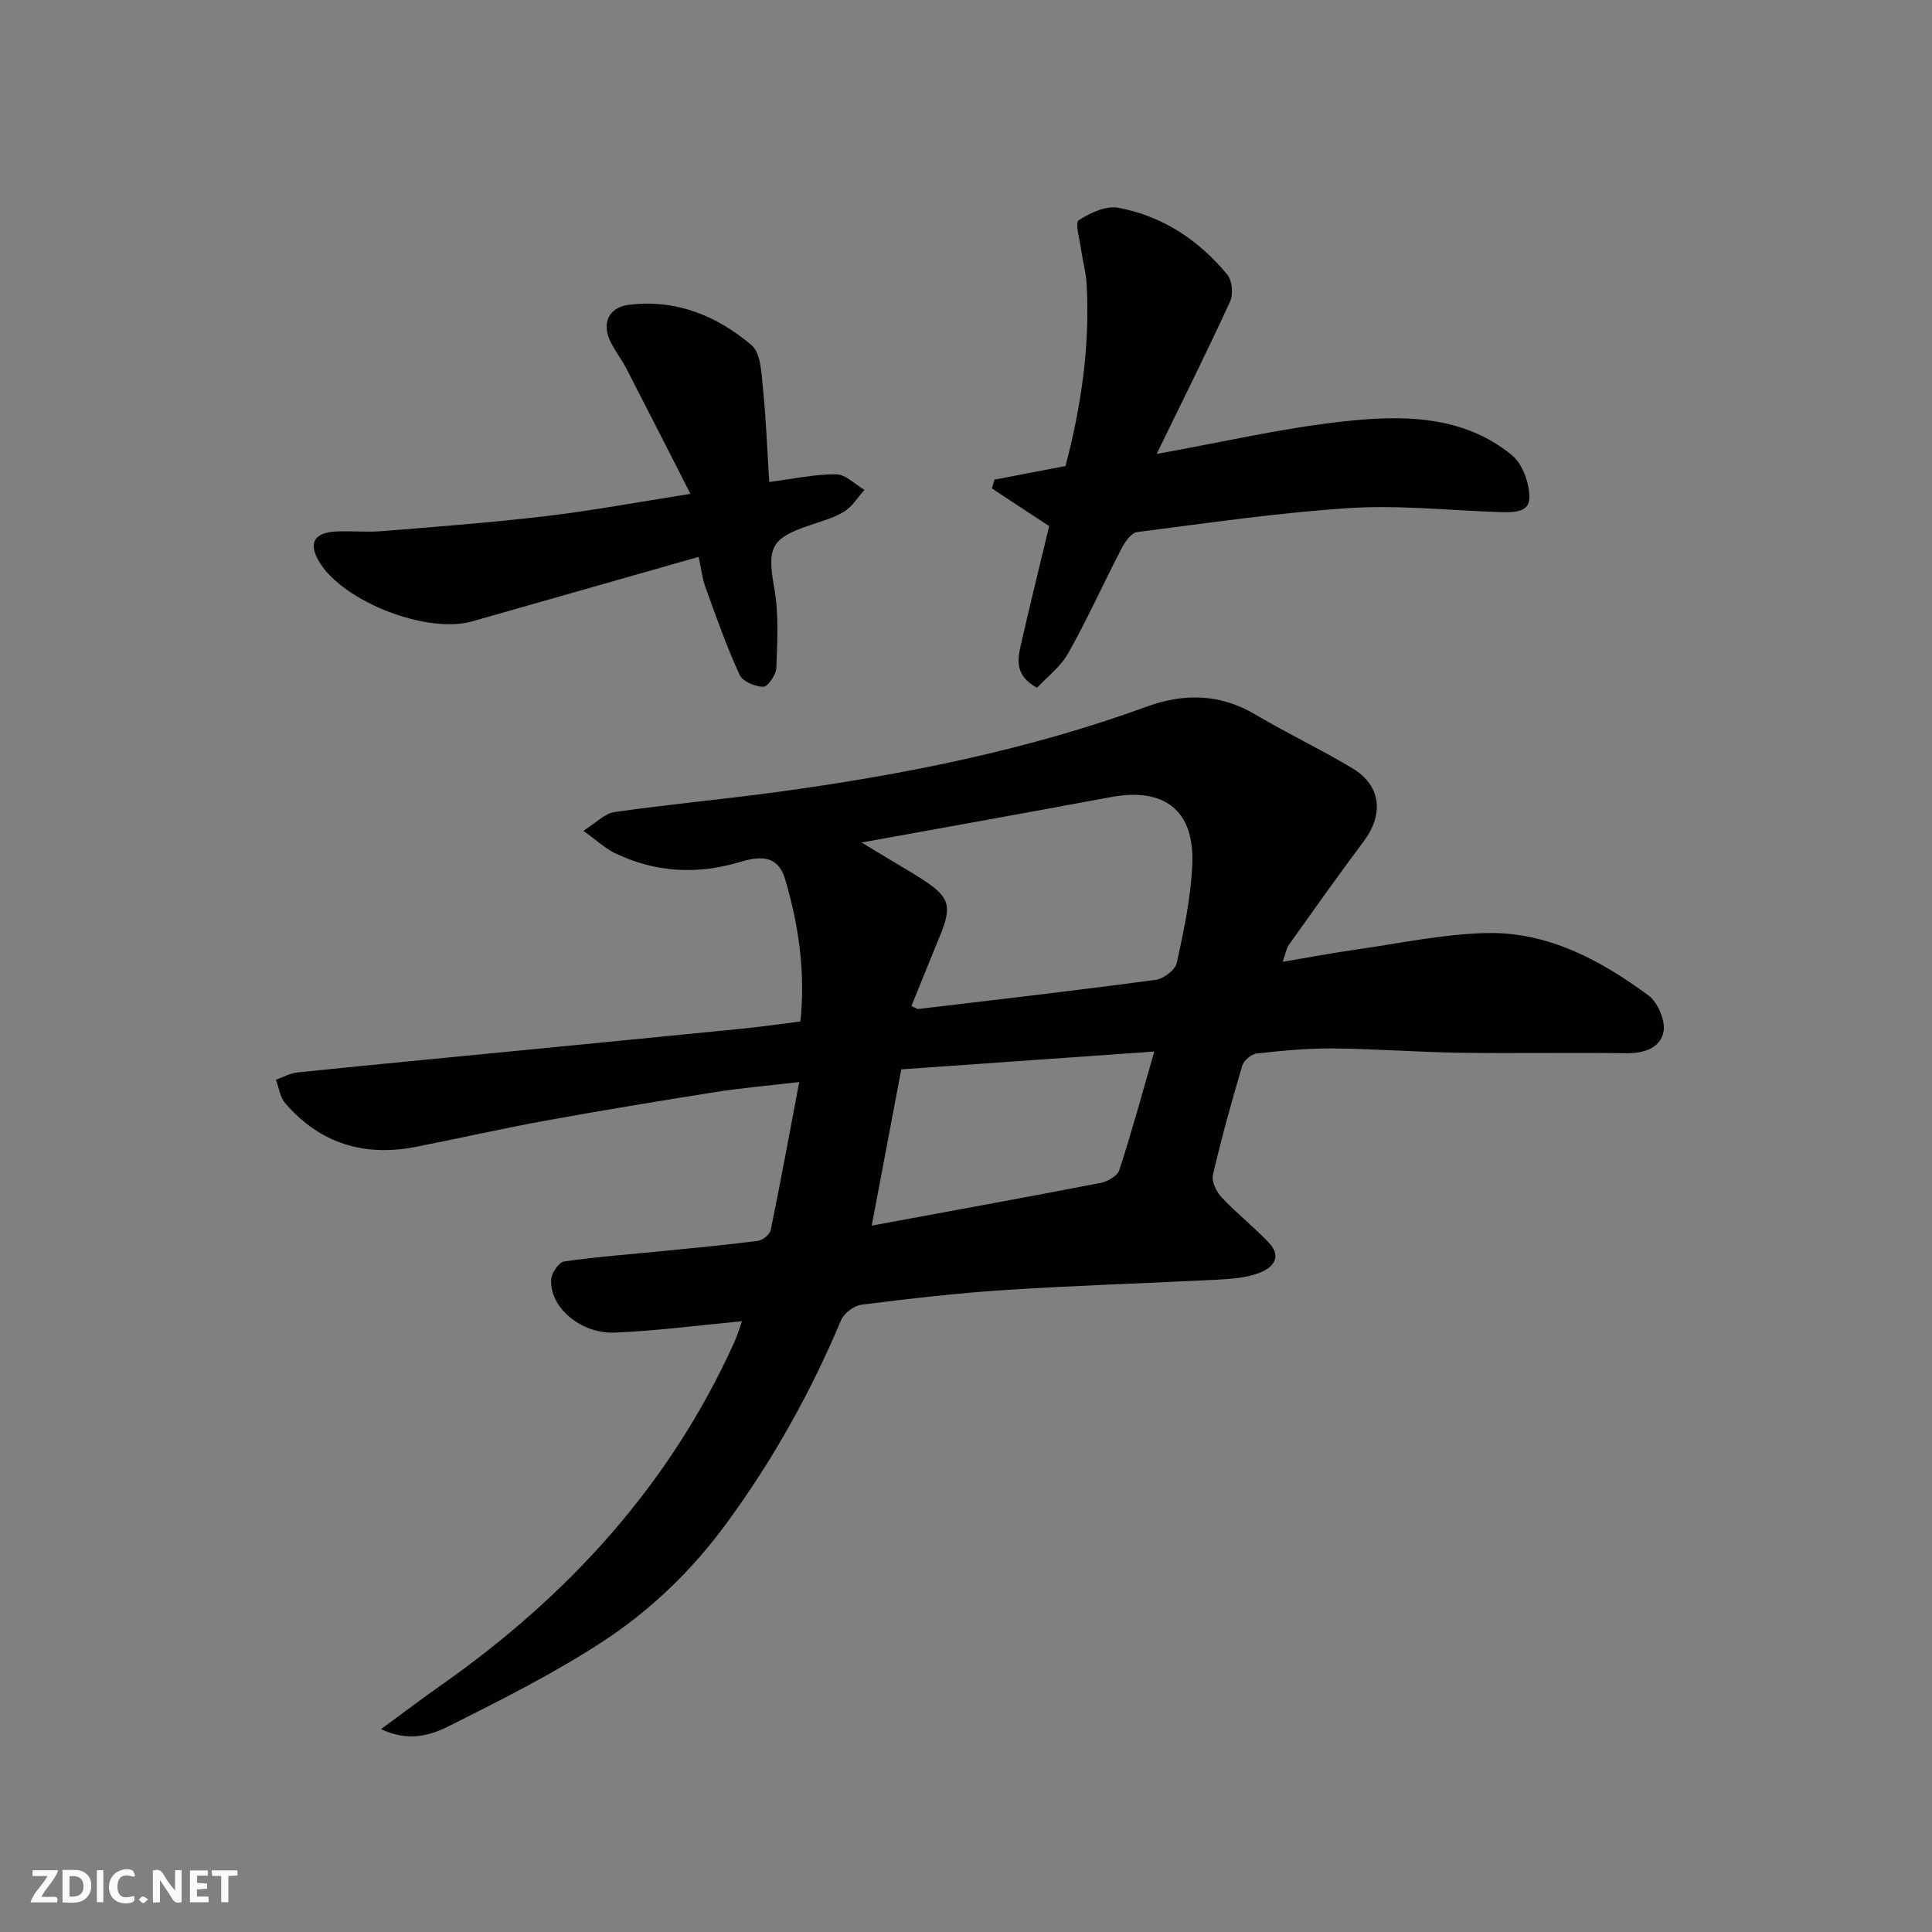 <svg enable-background="new 0 0 400 400" viewBox="0 0 400 400" xmlns="http://www.w3.org/2000/svg"><rect x="0" y="0" width="400" height="400" fill="#808080" stroke="none"/><g fill="#fafafb"><path d="m37.59 393.81c-.92.31-1.52.05-2-.78-.7-1.2-1.52-2.34-2.47-3.78v4.59c-.55.03-.95.05-1.41.07-.03-.37-.06-.64-.06-.91 0-1.91 0-3.81 0-5.7 1.13-.41 1.77-.03 2.29.91.62 1.11 1.38 2.14 2.31 3.19v-4.2h1.35v6.61z"/><path d="m12.94 393.88v-6.75c1.9.19 3.93-.54 5.37 1.29.8 1.01.78 2.88.03 3.97-1.37 1.97-3.4 1.51-5.4 1.49m1.45-1.22c2.04.12 2.92-.58 2.89-2.21-.03-1.51-.98-2.19-2.89-2z"/><path d="m11.81 393.87h-5.49c.68-2.18 2.47-3.48 3.51-5.45h-3.08v-1.21h5.29c-.71 2.13-2.44 3.48-3.47 5.51.86 0 1.63.04 2.39-.01.79-.05 1.14.21.85 1.16"/><path d="m39.33 393.86v-6.61h3.7v1.07h-2.22v1.52c.68.04 1.34.09 2.07.13v1.07c-.72.05-1.38.09-2.1.14v1.48h2.4v1.19h-3.85z"/><path d="m27.71 388.56c-1.15-.3-2.46-.61-3.1.64-.37.73-.41 1.93-.06 2.67.63 1.35 1.99.93 3.17.68.35.94-.01 1.32-.93 1.46-1.62.25-3.05-.27-3.76-1.48-.73-1.24-.6-3.03.31-4.17.88-1.11 2.71-1.7 4-1.16.32.13.44.74.65 1.12-.1.08-.19.16-.28.24"/><path d="m49.15 387.24v1.07c-.59.02-1.17.05-1.87.08v5.44h-1.48v-5.44h-1.85c-.05-.4-.08-.73-.13-1.15z"/><path d="m20.06 387.21h1.33v6.62h-1.33z"/><path d="m30.68 393.25c-.49.38-.8.79-1.05.76-.32-.05-.6-.45-.9-.7.26-.24.51-.64.8-.67.29-.04.62.3 1.15.61"/></g><path d="m153.62 273.55c-9.04.84-17.65 1.99-26.29 2.35-7.2.3-13.64-5.37-13.21-11.07.1-1.33 1.6-3.5 2.69-3.66 6.82-.98 13.71-1.49 20.57-2.17 6.53-.65 13.07-1.25 19.57-2.1.99-.13 2.43-1.33 2.62-2.24 2.05-10 3.89-20.03 5.9-30.63-6.41.75-11.91 1.21-17.34 2.07-11.77 1.86-23.52 3.8-35.24 5.93-8.97 1.63-17.87 3.67-26.81 5.42-10.7 2.09-19.87-.71-27.04-9.06-1.07-1.24-1.3-3.21-1.91-4.84 1.47-.52 2.9-1.35 4.4-1.51 13.72-1.42 27.45-2.71 41.17-4.06 17-1.66 34-3.31 50.99-5.01 3.91-.39 7.79-.96 12.02-1.48 1.06-9.93-.28-19.73-3.14-29.41-1.6-5.42-5.7-4.71-9.49-3.58-8.91 2.65-17.49 2.11-25.82-1.89-1.88-.9-3.45-2.42-6.49-4.6 2.65-1.65 4.44-3.6 6.47-3.88 11.19-1.6 22.45-2.63 33.65-4.15 26.04-3.55 51.74-8.63 76.53-17.68 7.63-2.79 15.17-2.71 22.48 1.63 6.59 3.91 13.56 7.2 20.13 11.15 5.92 3.57 6.52 9.49 2.31 15.11-5.28 7.05-10.37 14.24-15.48 21.41-.53.74-.66 1.76-1.29 3.53 5.53-.93 10.4-1.85 15.3-2.55 8.91-1.27 17.81-3.17 26.76-3.4 12.73-.33 23.68 5.56 33.65 12.9 1.94 1.43 3.55 5.19 3.14 7.48-.6 3.36-3.98 4.55-7.68 4.5-11.5-.16-23 .07-34.49-.1-8.77-.13-17.53-.81-26.3-.89-5.26-.05-10.55.47-15.79 1.05-1.1.12-2.65 1.46-2.97 2.54-2.22 7.48-4.31 15-6.07 22.6-.32 1.36.72 3.49 1.8 4.64 3.1 3.3 6.71 6.12 9.81 9.42 2.92 3.11.53 5.31-2.18 6.29s-5.77 1.19-8.69 1.34c-14.53.75-29.08 1.18-43.59 2.12-9.99.64-19.95 1.81-29.88 3.05-1.56.2-3.64 1.75-4.25 3.2-6.3 14.96-14.11 28.97-23.75 42.1-7.14 9.73-15.65 17.93-25.53 24.4-10.16 6.64-21.11 12.14-31.99 17.59-3.78 1.89-8.31 3.27-13.99.59 4.6-3.37 8.43-6.28 12.36-9.04 26.31-18.48 47.38-41.44 60.75-70.98.67-1.48 1.13-3.06 1.63-4.43zm35.09-65.27c.85.38 1.17.65 1.44.62 16.39-1.95 32.79-3.84 49.15-6.04 1.64-.22 4.04-2.08 4.36-3.56 1.45-6.67 2.89-13.45 3.19-20.25.5-11.31-5.78-16.1-16.92-14.01-17.02 3.18-34.06 6.22-51.55 9.39 2.31 1.4 4.23 2.56 6.15 3.72 2.1 1.27 4.23 2.48 6.29 3.81 5.86 3.78 6.37 5.56 3.69 12.03-1.96 4.76-3.87 9.54-5.8 14.29zm50.27 9.43c-17.75 1.25-35.17 2.48-52.38 3.69-2.16 11.43-4.14 21.87-6.12 32.35 16.08-2.97 31.75-5.82 47.38-8.84 1.45-.28 3.48-1.44 3.87-2.64 2.57-7.84 4.73-15.82 7.25-24.56z" fill="#010100"/><path d="m217.22 108.93c-3.73-2.46-7.8-5.14-11.86-7.81.18-.61.36-1.22.54-1.82 4.82-.92 9.65-1.84 14.7-2.81 3.21-12.21 5.11-24.81 4.37-37.72-.14-2.43-.83-4.82-1.16-7.24-.29-2.05-1.27-5.41-.48-5.93 2.36-1.53 5.65-3.06 8.2-2.58 9.15 1.7 16.69 6.7 22.58 13.85 1.01 1.23 1.25 4.07.56 5.57-4.74 10.33-9.82 20.5-15.2 31.54 13.57-2.43 26.04-5.35 38.68-6.73 12.13-1.33 24.62-1.37 34.85 6.96 2.24 1.83 3.69 5.91 3.64 8.92-.05 3.16-3.73 2.97-6.45 2.88-10.27-.35-20.58-1.47-30.79-.82-14.7.94-29.33 3.1-43.96 4.97-1.19.15-2.48 1.95-3.17 3.27-3.76 7.24-7.11 14.69-11.09 21.79-1.58 2.82-4.41 4.95-6.48 7.18-4.76-2.6-4-5.99-3.27-9.2 1.83-8.03 3.81-16.03 5.79-24.27z" fill="#010100"/><path d="m144.65 115.29c-15.67 4.46-31.28 8.91-46.89 13.36-9.32 2.65-26.58-4.02-31.59-12.21-2.39-3.91-1.24-6.18 3.4-6.4 3.16-.15 6.35.19 9.49-.07 11.3-.92 22.61-1.77 33.87-3.1 9.57-1.13 19.07-2.91 30.02-4.62-4.47-8.75-8.81-17.32-13.22-25.86-.97-1.88-2.29-3.59-3.25-5.47-2.01-3.9-.52-7.3 3.76-7.82 9.71-1.19 18.21 2.27 25.38 8.39 1.88 1.61 2.02 5.66 2.32 8.65.66 6.54.91 13.13 1.32 19.65 4.8-.62 9.33-1.61 13.85-1.59 1.96.01 3.91 2.08 5.87 3.22-1.39 1.54-2.53 3.49-4.23 4.52-2.18 1.33-4.78 2-7.24 2.85-8.02 2.74-8.69 4.65-7.18 13.16.94 5.32.6 10.9.4 16.35-.05 1.41-1.77 3.9-2.7 3.89-1.7-.02-4.29-1.12-4.92-2.49-2.68-5.87-4.84-11.98-7.03-18.07-.72-1.99-.95-4.13-1.43-6.34z" fill="#010100"/></svg>